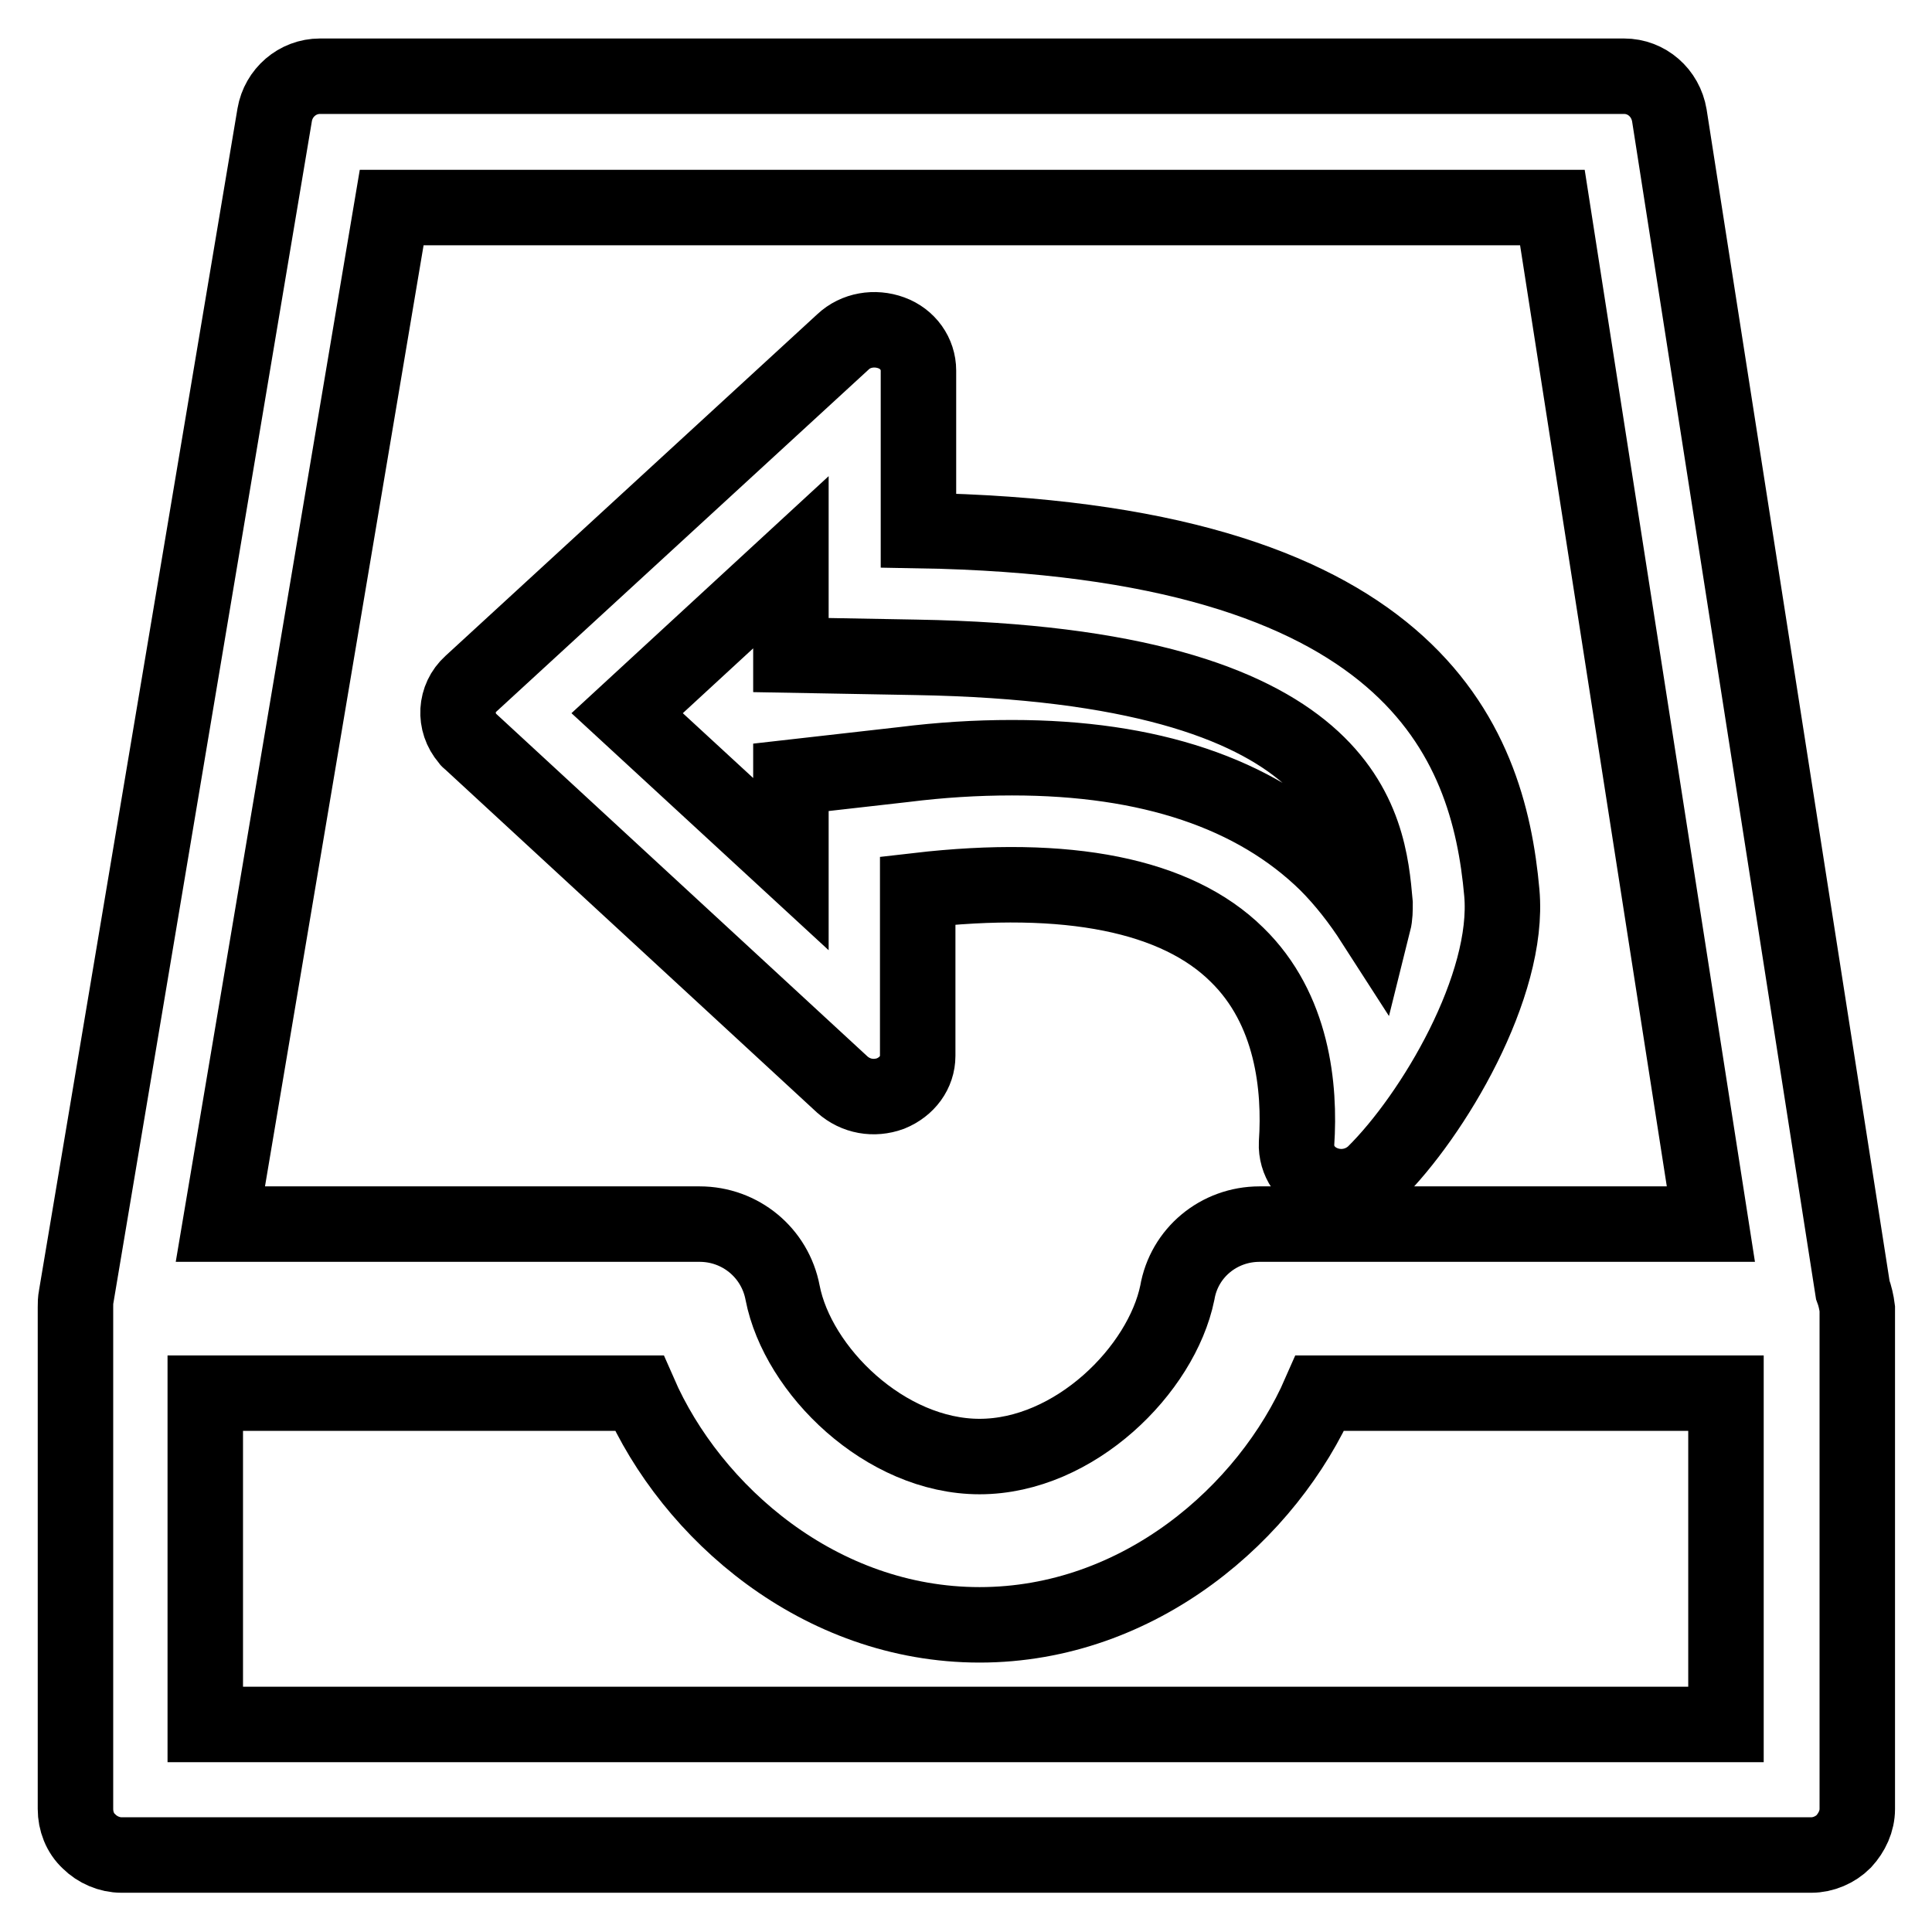 <?xml version="1.0" encoding="utf-8"?>
<!-- Svg Vector Icons : http://www.onlinewebfonts.com/icon -->
<!DOCTYPE svg PUBLIC "-//W3C//DTD SVG 1.1//EN" "http://www.w3.org/Graphics/SVG/1.1/DTD/svg11.dtd">
<svg version="1.1" xmlns="http://www.w3.org/2000/svg" xmlns:xlink="http://www.w3.org/1999/xlink" x="0px" y="0px" viewBox="0 0 256 256" enable-background="new 0 0 256 256" xml:space="preserve">
<g> <path stroke-width="10" fill-opacity="0" stroke="#000000"  d="M245.5,170.9L221.2,15.3c-0.5-3-3-5.2-6-5.2H42.4c-3,0-5.5,2.2-6,5.1L10.1,171.8c-0.1,0.5-0.1,0.9-0.1,1.4 c0,0.1,0,0.2,0,0.2v66.3c0,1.6,0.6,3.2,1.8,4.3c1.1,1.1,2.7,1.8,4.3,1.8h223.9c1.6,0,3.2-0.7,4.3-1.8c1.1-1.2,1.8-2.7,1.8-4.3 v-66.3C246,172.6,245.8,171.7,245.5,170.9L245.5,170.9z M129.8,193c-12.5,0-24.1-11.4-26.1-21.7c-1-5.3-5.6-9.1-11-9.1H29.2 L51.9,27.5h153.8l21,134.7h-59.8c-5.4,0-10,3.8-10.9,9.1C153.9,181.5,142.4,193,129.8,193z M27.2,228.5v-43.9h57.5 c6.9,15.8,23.9,30.7,45.1,30.7s38.2-14.9,45.1-30.7h53.8v43.9H27.2z"/> <path stroke-width="10" fill-opacity="0" stroke="#000000"  d="M111.6,143.7c1.8,1.6,4.2,2,6.4,1.2c2.2-0.9,3.6-2.8,3.6-5V118c19.9-2.3,34.3,0.6,42.3,8.5 c7.4,7.2,8.4,17.6,7.9,25c-0.1,2.3,1.3,4.4,3.6,5.3c2.3,0.9,4.9,0.4,6.7-1.3c7.8-7.7,18-24.9,16.9-37.2 c-1.8-20.2-11.8-46.9-77.3-48V49.1c0-2.2-1.4-4.2-3.6-5c-2.2-0.8-4.7-0.4-6.4,1.2L62.4,90.6c-2.1,1.9-2.3,5.1-0.4,7.3 c0.1,0.2,0.3,0.3,0.4,0.4L111.6,143.7z M182,122.2c-1.8-2.8-3.9-5.5-6.2-7.8c-9.5-9.3-23.5-14-41.7-14c-4.8,0-9.5,0.3-14.3,0.9 l-15,1.7v11.5l-21.7-20l21.7-20v12.3l16.6,0.3c58,1,59.9,22.4,60.8,32.6C182.2,120.6,182.2,121.4,182,122.2z"/></g>
</svg>